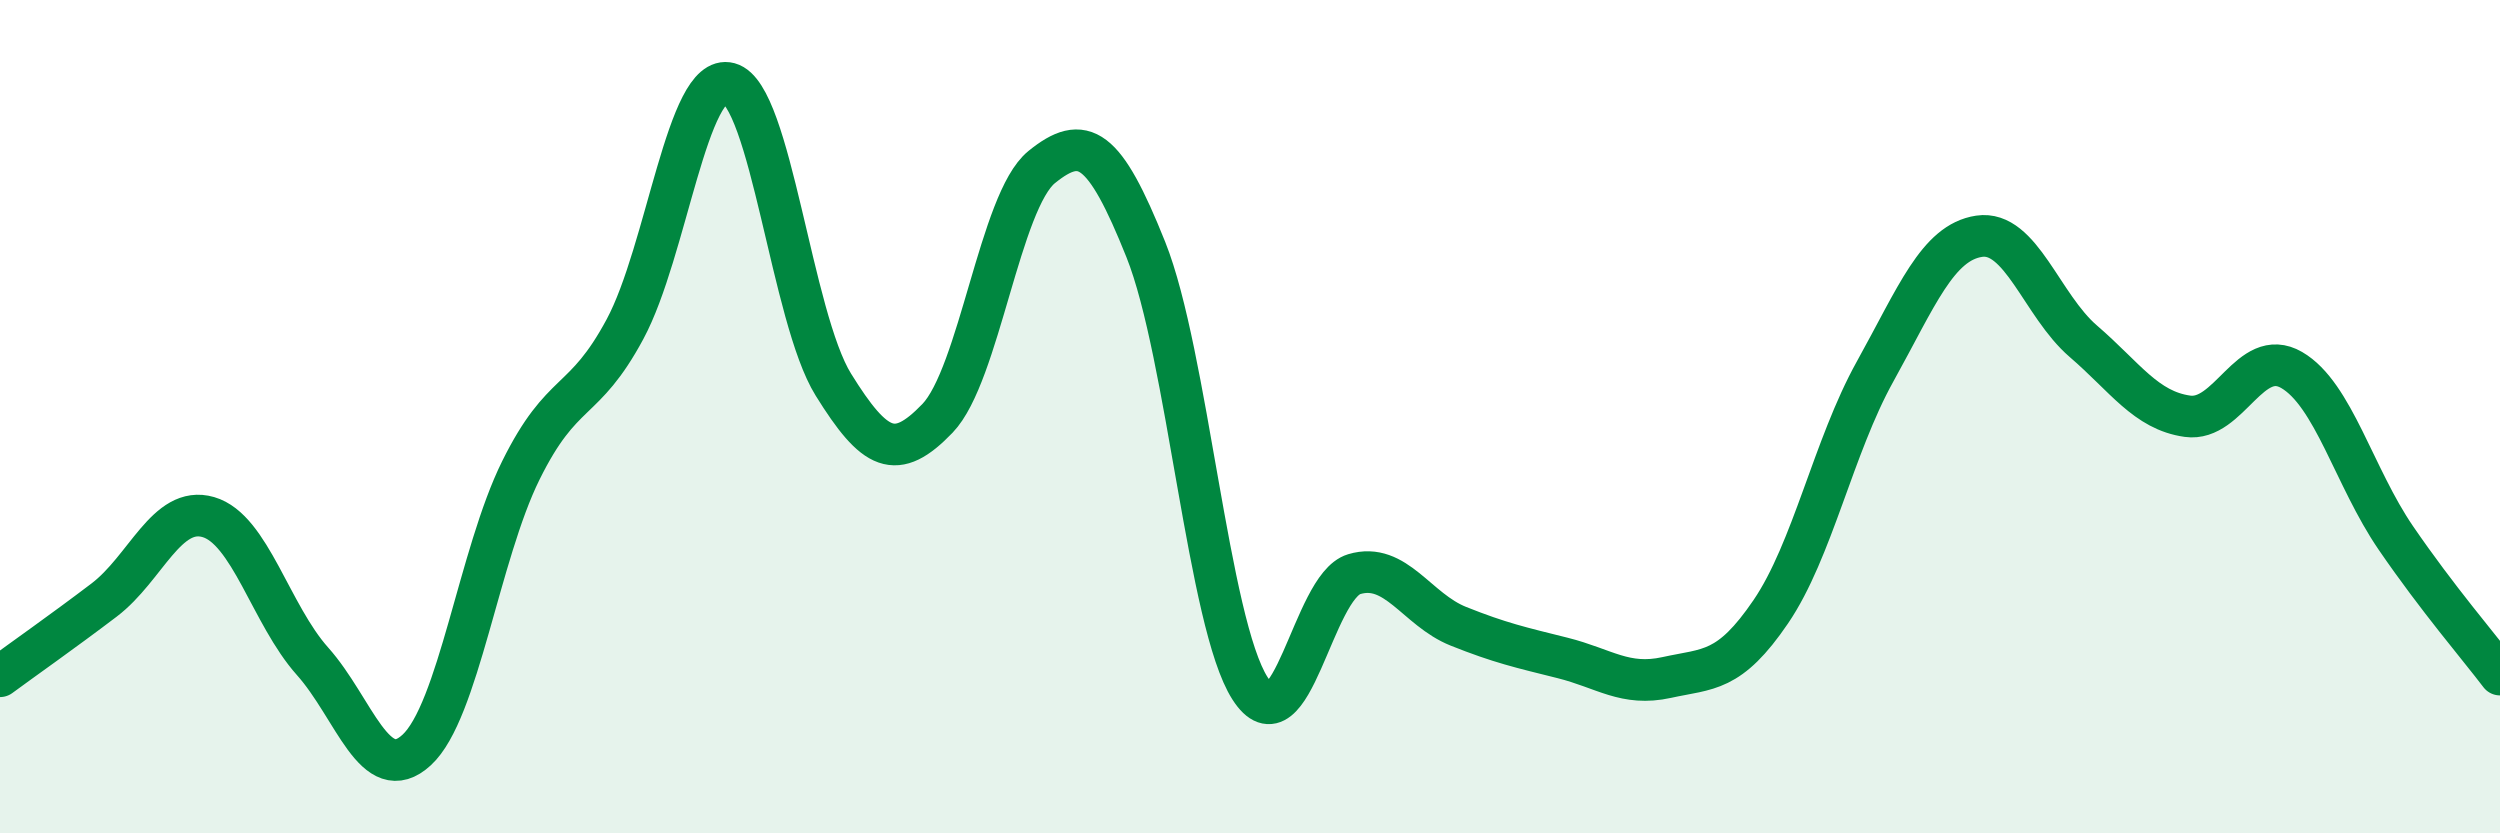 
    <svg width="60" height="20" viewBox="0 0 60 20" xmlns="http://www.w3.org/2000/svg">
      <path
        d="M 0,16.23 C 0.5,15.86 1.5,15.16 2.5,14.4 C 3.5,13.64 4,12.12 5,12.41 C 6,12.7 6.5,14.75 7.5,15.87 C 8.5,16.99 9,18.92 10,18 C 11,17.08 11.5,13.31 12.5,11.29 C 13.5,9.27 14,9.76 15,7.9 C 16,6.04 16.5,1.73 17.5,2 C 18.5,2.27 19,7.62 20,9.23 C 21,10.84 21.5,11.08 22.5,10.04 C 23.5,9 24,4.82 25,4.01 C 26,3.2 26.5,3.49 27.5,5.99 C 28.5,8.49 29,14.96 30,16.52 C 31,18.08 31.5,14.08 32.5,13.78 C 33.5,13.48 34,14.63 35,15.03 C 36,15.43 36.5,15.54 37.5,15.79 C 38.5,16.04 39,16.48 40,16.26 C 41,16.04 41.5,16.15 42.5,14.68 C 43.5,13.21 44,10.72 45,8.92 C 46,7.12 46.5,5.82 47.5,5.67 C 48.5,5.52 49,7.33 50,8.19 C 51,9.05 51.5,9.85 52.5,9.99 C 53.5,10.13 54,8.3 55,8.88 C 56,9.46 56.5,11.45 57.5,12.91 C 58.5,14.37 59.5,15.53 60,16.19L60 20L0 20Z"
        fill="#008740"
        opacity="0.1"
        stroke-linecap="round"
        stroke-linejoin="round"
      />
      <path
        d="M 0,16.23 C 0.5,15.86 1.5,15.16 2.5,14.4 C 3.5,13.64 4,12.12 5,12.41 C 6,12.7 6.5,14.75 7.5,15.87 C 8.5,16.99 9,18.92 10,18 C 11,17.08 11.5,13.31 12.5,11.29 C 13.5,9.27 14,9.76 15,7.9 C 16,6.04 16.5,1.73 17.5,2 C 18.5,2.27 19,7.62 20,9.23 C 21,10.84 21.5,11.08 22.5,10.04 C 23.5,9 24,4.82 25,4.01 C 26,3.2 26.5,3.49 27.5,5.99 C 28.5,8.49 29,14.96 30,16.52 C 31,18.08 31.5,14.08 32.5,13.78 C 33.5,13.48 34,14.63 35,15.03 C 36,15.43 36.5,15.54 37.5,15.79 C 38.5,16.04 39,16.48 40,16.26 C 41,16.04 41.5,16.15 42.5,14.68 C 43.5,13.21 44,10.72 45,8.92 C 46,7.12 46.5,5.82 47.5,5.67 C 48.5,5.52 49,7.33 50,8.19 C 51,9.05 51.5,9.85 52.5,9.99 C 53.5,10.13 54,8.3 55,8.88 C 56,9.46 56.5,11.45 57.5,12.91 C 58.5,14.37 59.5,15.53 60,16.19"
        stroke="#008740"
        stroke-width="1"
        fill="none"
        stroke-linecap="round"
        stroke-linejoin="round"
      />
    </svg>
  